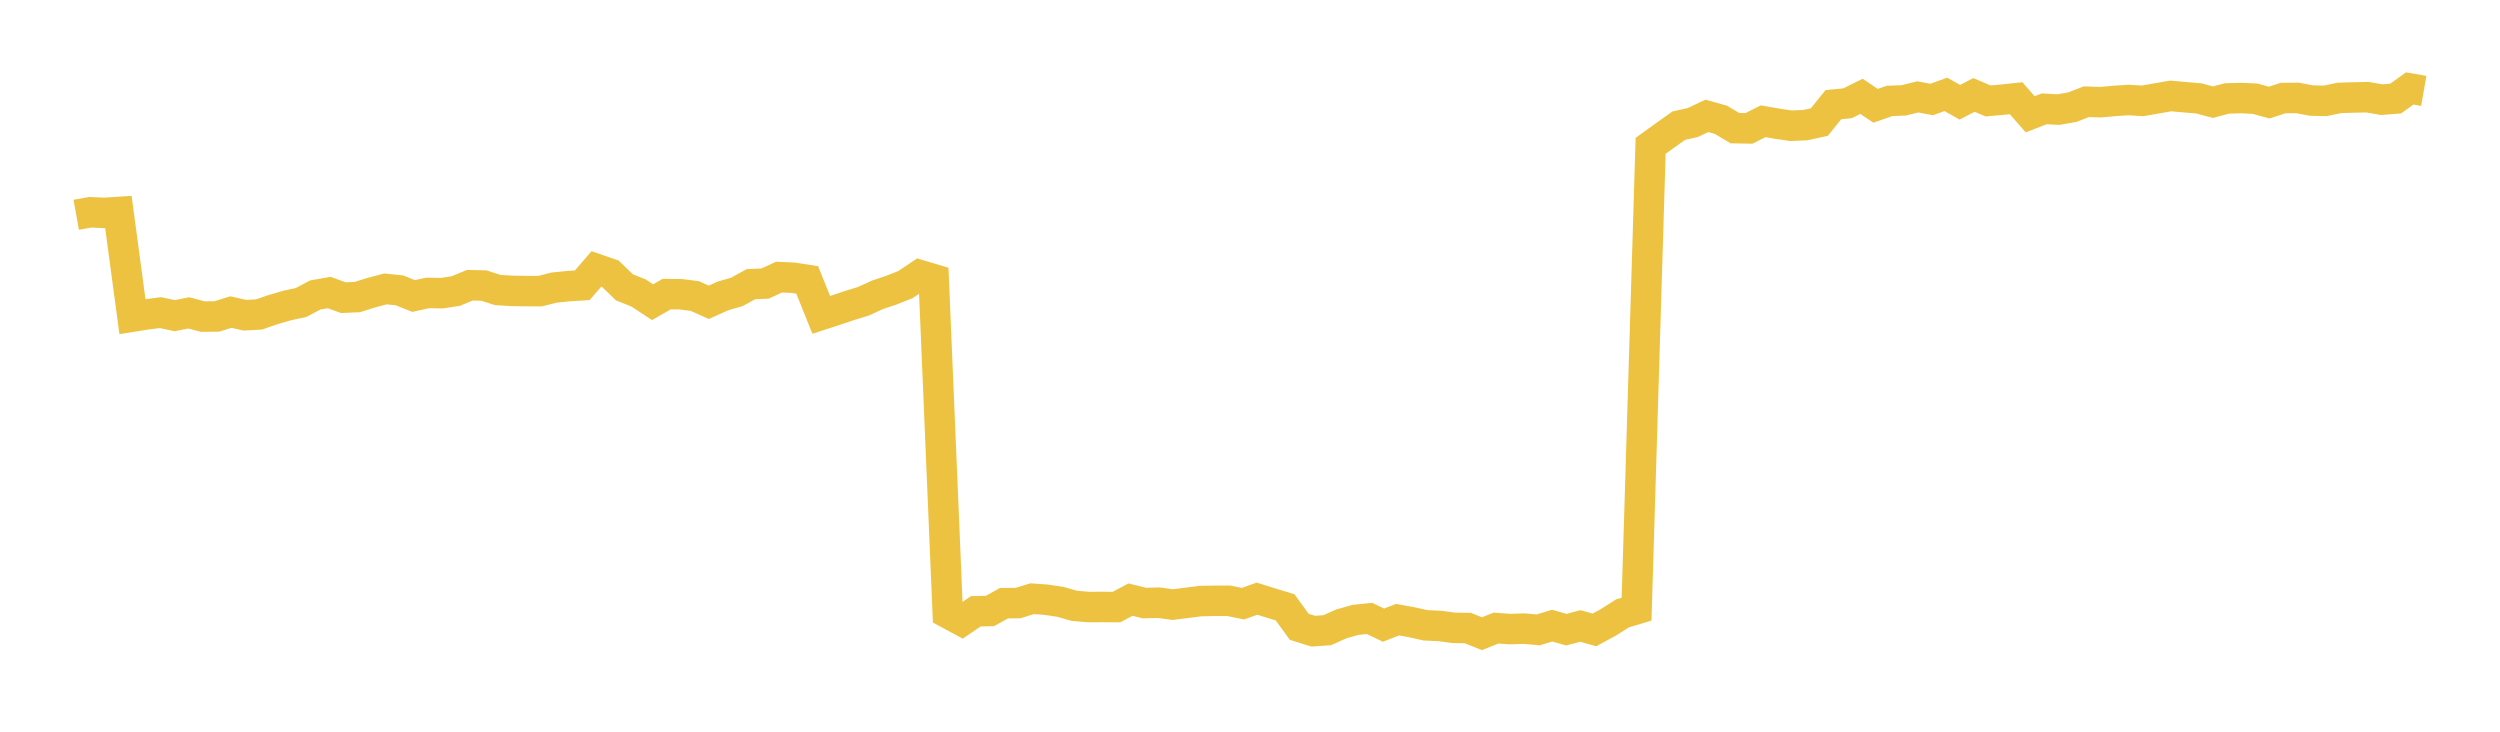 <svg width="164" height="48" xmlns="http://www.w3.org/2000/svg" xmlns:xlink="http://www.w3.org/1999/xlink"><path fill="none" stroke="rgb(237,194,64)" stroke-width="2" d="M5,14.091L5.922,13.924L6.844,13.967L7.766,13.907L8.689,20.771L9.611,20.624L10.533,20.508L11.455,20.709L12.377,20.524L13.299,20.768L14.222,20.76L15.144,20.471L16.066,20.68L16.988,20.629L17.91,20.31L18.832,20.044L19.754,19.843L20.677,19.351L21.599,19.191L22.521,19.527L23.443,19.487L24.365,19.196L25.287,18.953L26.21,19.048L27.132,19.419L28.054,19.215L28.976,19.233L29.898,19.093L30.82,18.712L31.743,18.732L32.665,19.029L33.587,19.08L34.509,19.096L35.431,19.098L36.353,18.867L37.275,18.772L38.198,18.715L39.12,17.644L40.042,17.962L40.964,18.851L41.886,19.218L42.808,19.824L43.731,19.294L44.653,19.301L45.575,19.418L46.497,19.83L47.419,19.415L48.341,19.147L49.263,18.641L50.186,18.603L51.108,18.177L52.03,18.22L52.952,18.362L53.874,20.655L54.796,20.355L55.719,20.045L56.641,19.762L57.563,19.34L58.485,19.031L59.407,18.664L60.329,18.044L61.251,18.318L62.174,40.229L63.096,40.727L64.018,40.099L64.94,40.081L65.862,39.568L66.784,39.561L67.707,39.276L68.629,39.342L69.551,39.479L70.473,39.741L71.395,39.821L72.317,39.818L73.24,39.824L74.162,39.335L75.084,39.562L76.006,39.535L76.928,39.663L77.85,39.546L78.772,39.429L79.695,39.413L80.617,39.413L81.539,39.603L82.461,39.273L83.383,39.562L84.305,39.842L85.228,41.117L86.15,41.406L87.072,41.34L87.994,40.925L88.916,40.664L89.838,40.569L90.76,41.009L91.683,40.65L92.605,40.819L93.527,41.022L94.449,41.063L95.371,41.185L96.293,41.201L97.216,41.572L98.138,41.201L99.06,41.269L99.982,41.238L100.904,41.32L101.826,41.041L102.749,41.307L103.671,41.063L104.593,41.322L105.515,40.822L106.437,40.238L107.359,39.961L108.281,9.567L109.204,8.9L110.126,8.245L111.048,8.037L111.97,7.601L112.892,7.86L113.814,8.408L114.737,8.422L115.659,7.954L116.581,8.115L117.503,8.25L118.425,8.208L119.347,8.009L120.269,6.865L121.192,6.777L122.114,6.32L123.036,6.941L123.958,6.62L124.88,6.585L125.802,6.356L126.725,6.526L127.647,6.191L128.569,6.708L129.491,6.228L130.413,6.621L131.335,6.541L132.257,6.444L133.18,7.498L134.102,7.139L135.024,7.19L135.946,7.029L136.868,6.672L137.79,6.705L138.713,6.621L139.635,6.561L140.557,6.615L141.479,6.456L142.401,6.294L143.323,6.377L144.246,6.456L145.168,6.702L146.09,6.458L147.012,6.433L147.934,6.474L148.856,6.73L149.778,6.431L150.701,6.423L151.623,6.595L152.545,6.616L153.467,6.422L154.389,6.395L155.311,6.376L156.234,6.538L157.156,6.466L158.078,5.802L159,5.963"></path></svg>